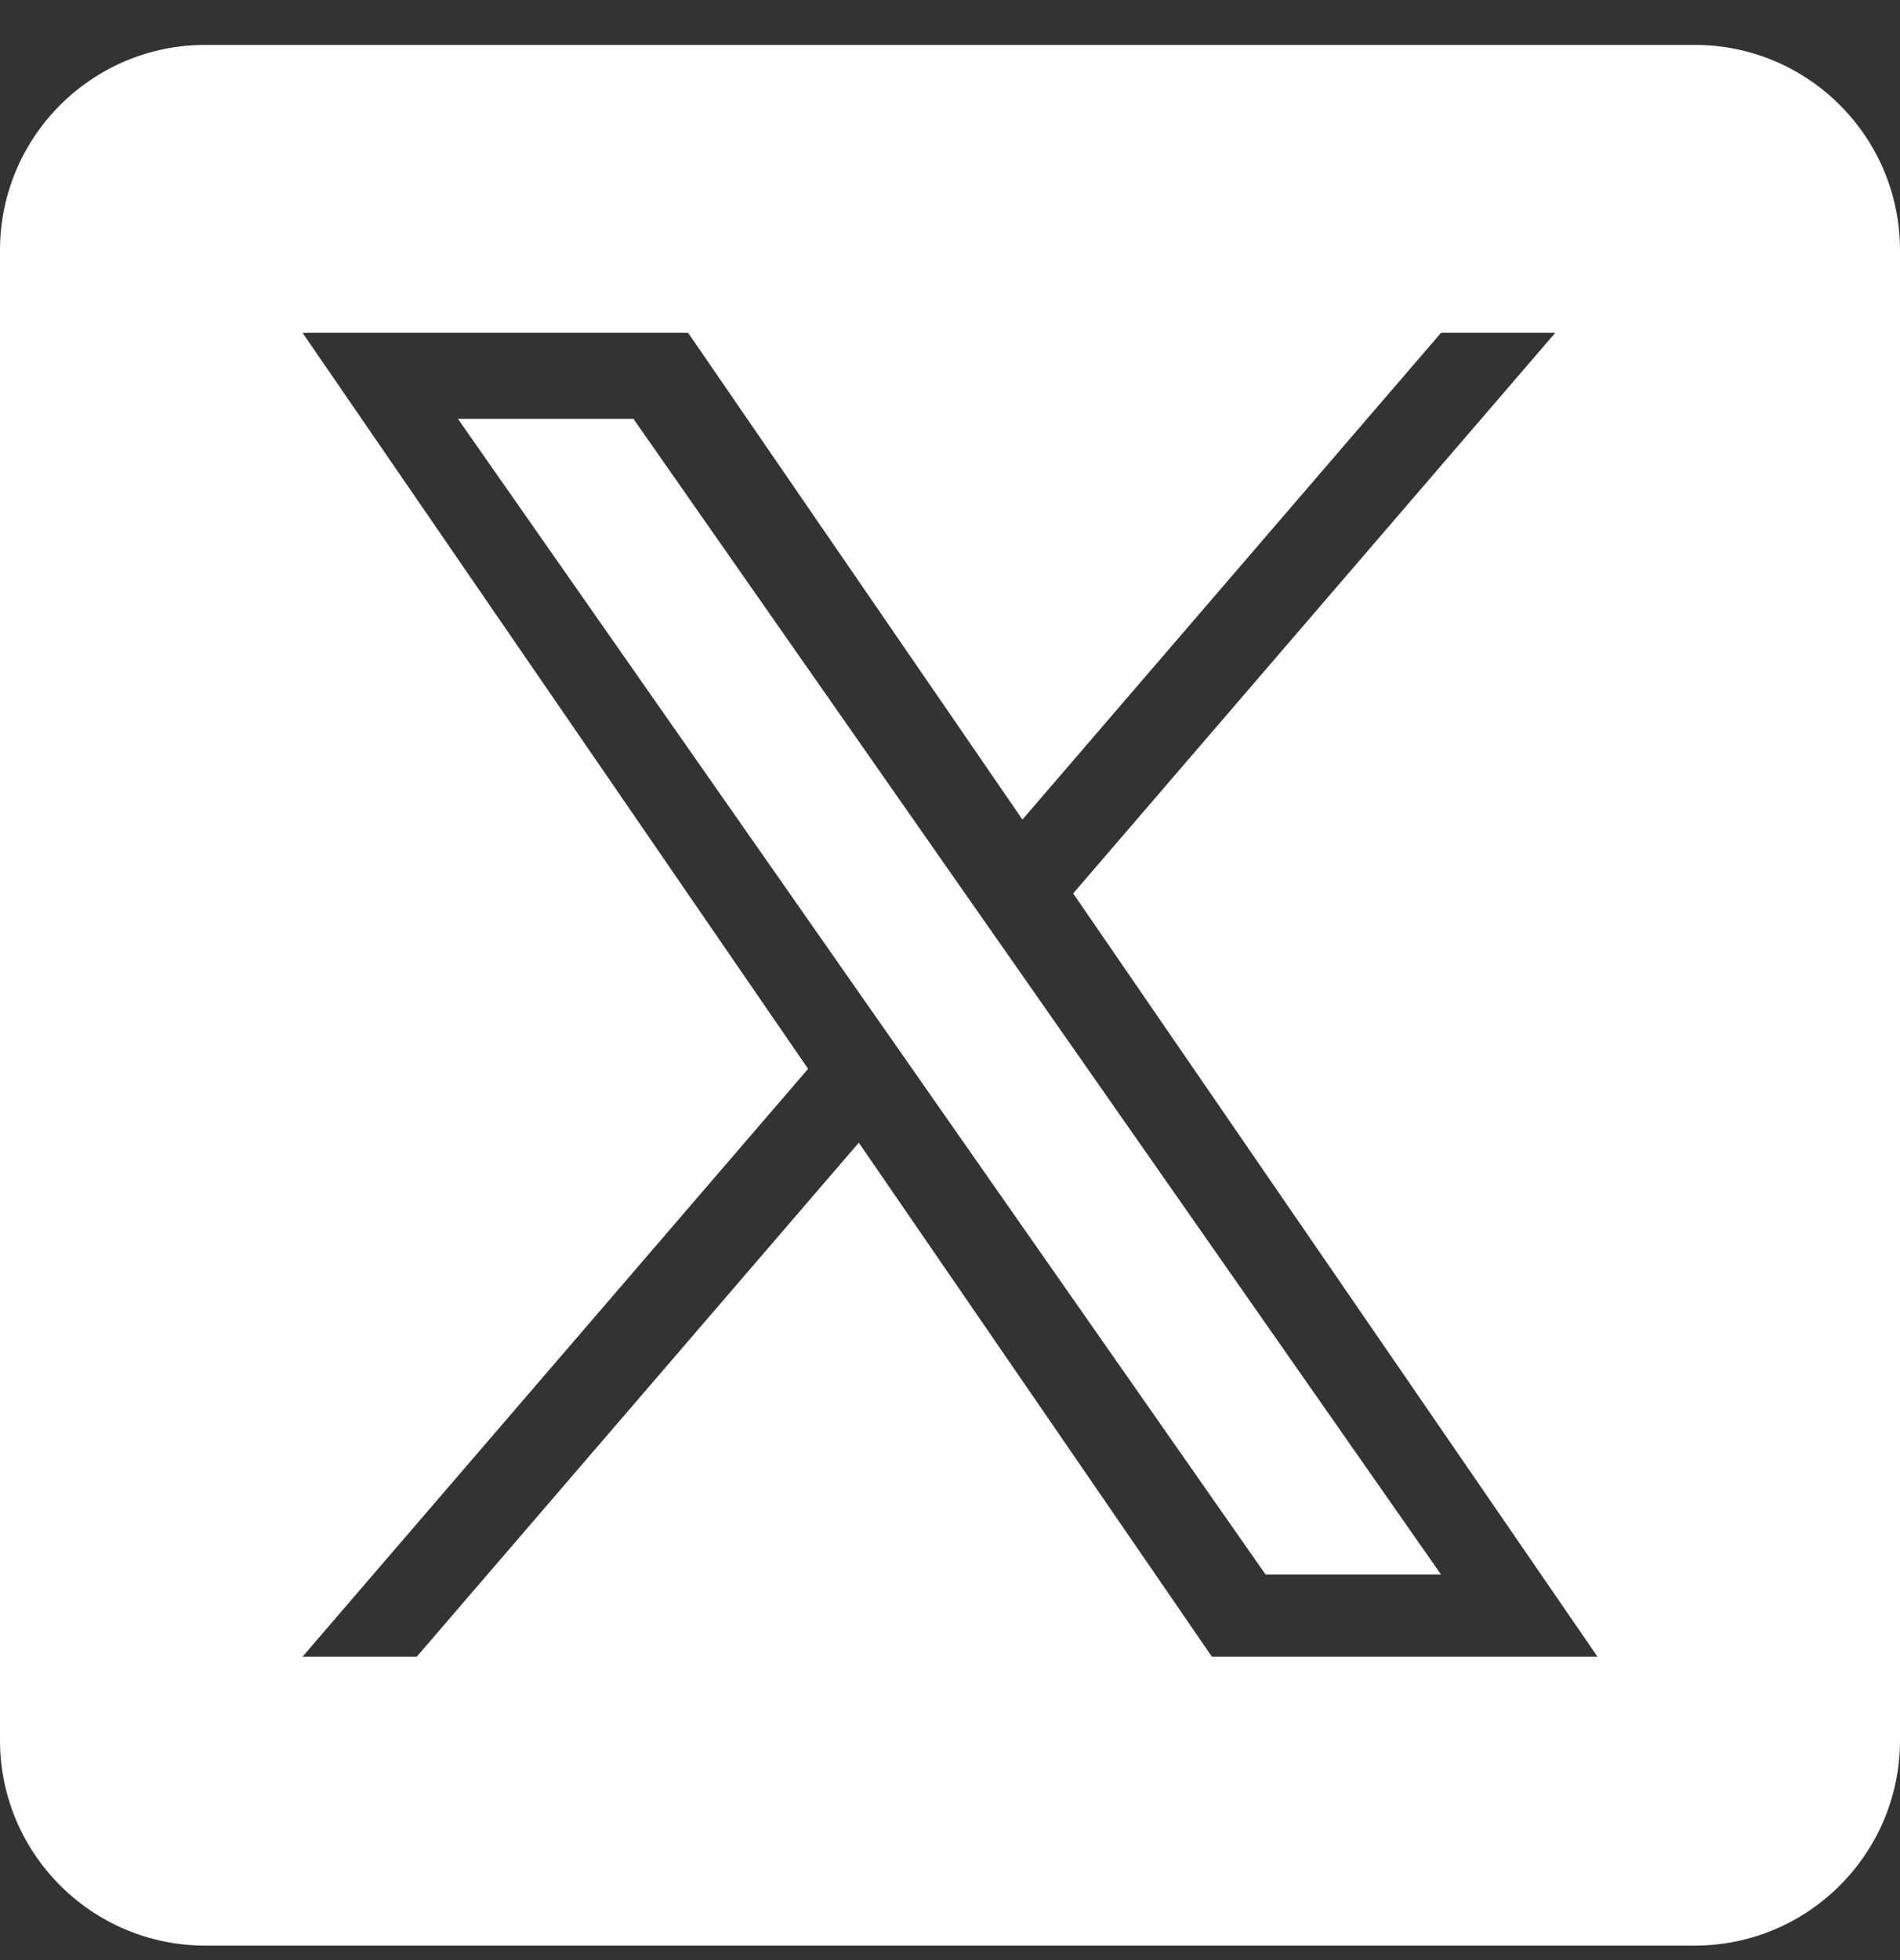 <svg width="32" height="33" viewBox="0 0 32 33" fill="none" xmlns="http://www.w3.org/2000/svg">
<rect x="0" y="0" width="32" height="33" fill="#333333" stroke="none"/>
<g clip-path="url(#clip0_1290_524)">
<path d="M17.07 16.209L24.271 26.51H21.316L15.44 18.105V18.104L14.577 16.87L7.712 7.051H10.668L16.207 14.976L17.07 16.209Z" fill="white"/>
<path d="M28.542 0.756H3.458C1.548 0.756 0 2.304 0 4.214V29.298C0 31.208 1.548 32.756 3.458 32.756H28.542C30.452 32.756 32 31.208 32 29.298V4.214C32 2.304 30.452 0.756 28.542 0.756ZM20.411 27.892L14.464 19.238L7.019 27.892H5.095L13.61 17.995L5.095 5.603H11.589L17.22 13.798L24.27 5.603H26.194L18.075 15.041H18.074L26.905 27.892H20.411Z" fill="white"/>
</g>
<defs>
<clipPath id="clip0_1290_524">
<rect width="32" height="32" fill="white" transform="translate(0 0.756)"/>
</clipPath>
</defs>
</svg>
